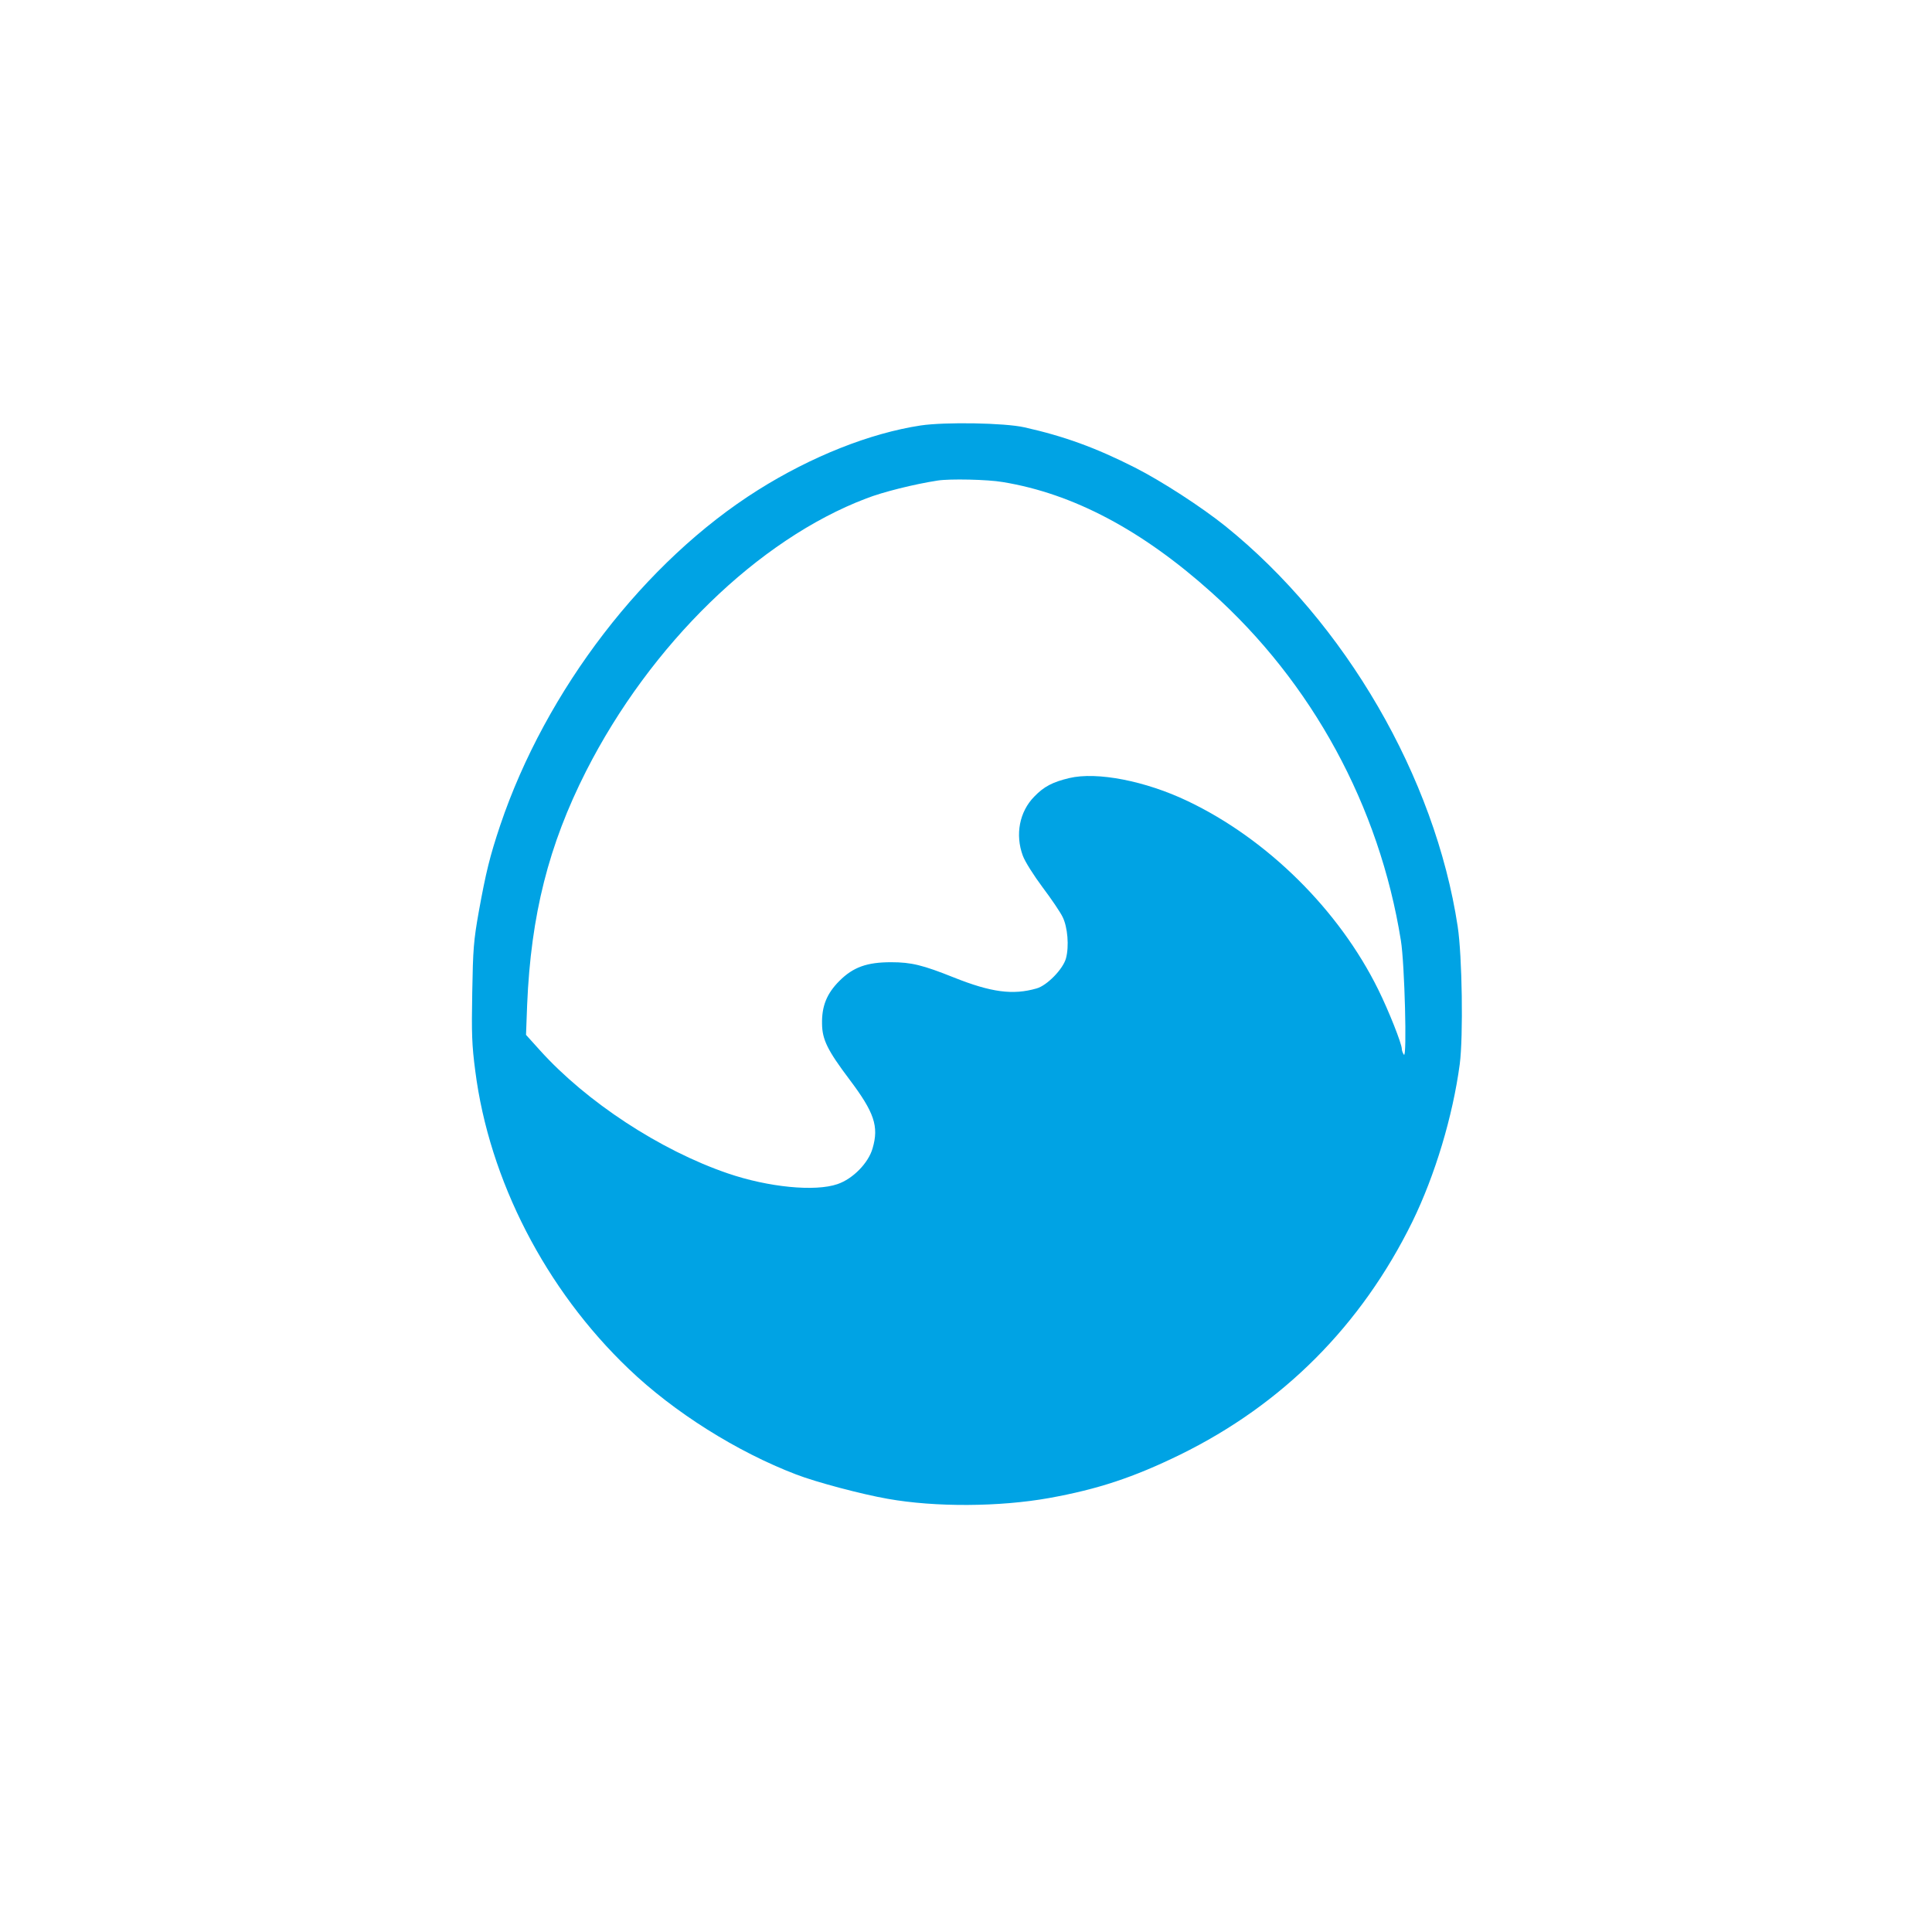 <?xml version="1.0" standalone="no"?>
<!DOCTYPE svg PUBLIC "-//W3C//DTD SVG 20010904//EN"
 "http://www.w3.org/TR/2001/REC-SVG-20010904/DTD/svg10.dtd">
<svg version="1.0" xmlns="http://www.w3.org/2000/svg"
 width="1024pt" height="1024pt" viewBox="0 0 1024 1024"
 preserveAspectRatio="xMidYMid meet">

<g transform="translate(0,1024) scale(0.1,-0.1)"
fill="#00a3e4" stroke="none">
<path d="M4880 7985 c-269 -41 -579 -164 -862 -342 -600 -377 -1125 -1060
-1367 -1778 -55 -164 -76 -251 -113 -455 -28 -157 -31 -201 -35 -430 -4 -217
-2 -279 16 -416 74 -579 373 -1159 813 -1579 240 -230 574 -440 888 -560 106
-41 348 -105 485 -129 253 -45 592 -43 855 4 260 47 447 109 695 230 544 267
960 684 1231 1235 120 246 214 558 251 835 19 147 13 573 -11 730 -120 790
-596 1610 -1232 2122 -126 101 -337 238 -479 310 -207 105 -375 166 -585 213
-105 24 -422 29 -550 10z m435 -300 c372 -61 737 -254 1105 -584 535 -479 891
-1134 1005 -1846 20 -121 33 -629 16 -605 -6 8 -11 22 -11 30 0 28 -70 204
-125 315 -208 422 -588 798 -1010 999 -224 107 -481 157 -628 122 -88 -21
-134 -45 -185 -98 -79 -80 -102 -202 -61 -313 11 -31 58 -105 105 -168 46 -61
94 -132 106 -157 27 -54 35 -156 18 -219 -15 -57 -101 -145 -156 -160 -125
-36 -240 -21 -438 58 -165 66 -226 81 -333 81 -128 0 -201 -26 -274 -99 -67
-67 -94 -134 -92 -228 1 -83 29 -140 145 -294 132 -175 157 -249 123 -365 -22
-78 -104 -162 -186 -190 -118 -41 -366 -17 -582 57 -357 122 -748 378 -995
652 l-74 82 6 160 c20 476 114 846 312 1237 342 673 914 1229 1485 1446 87 34
255 76 379 95 63 10 264 6 345 -8z"/>
</g>
</svg>
